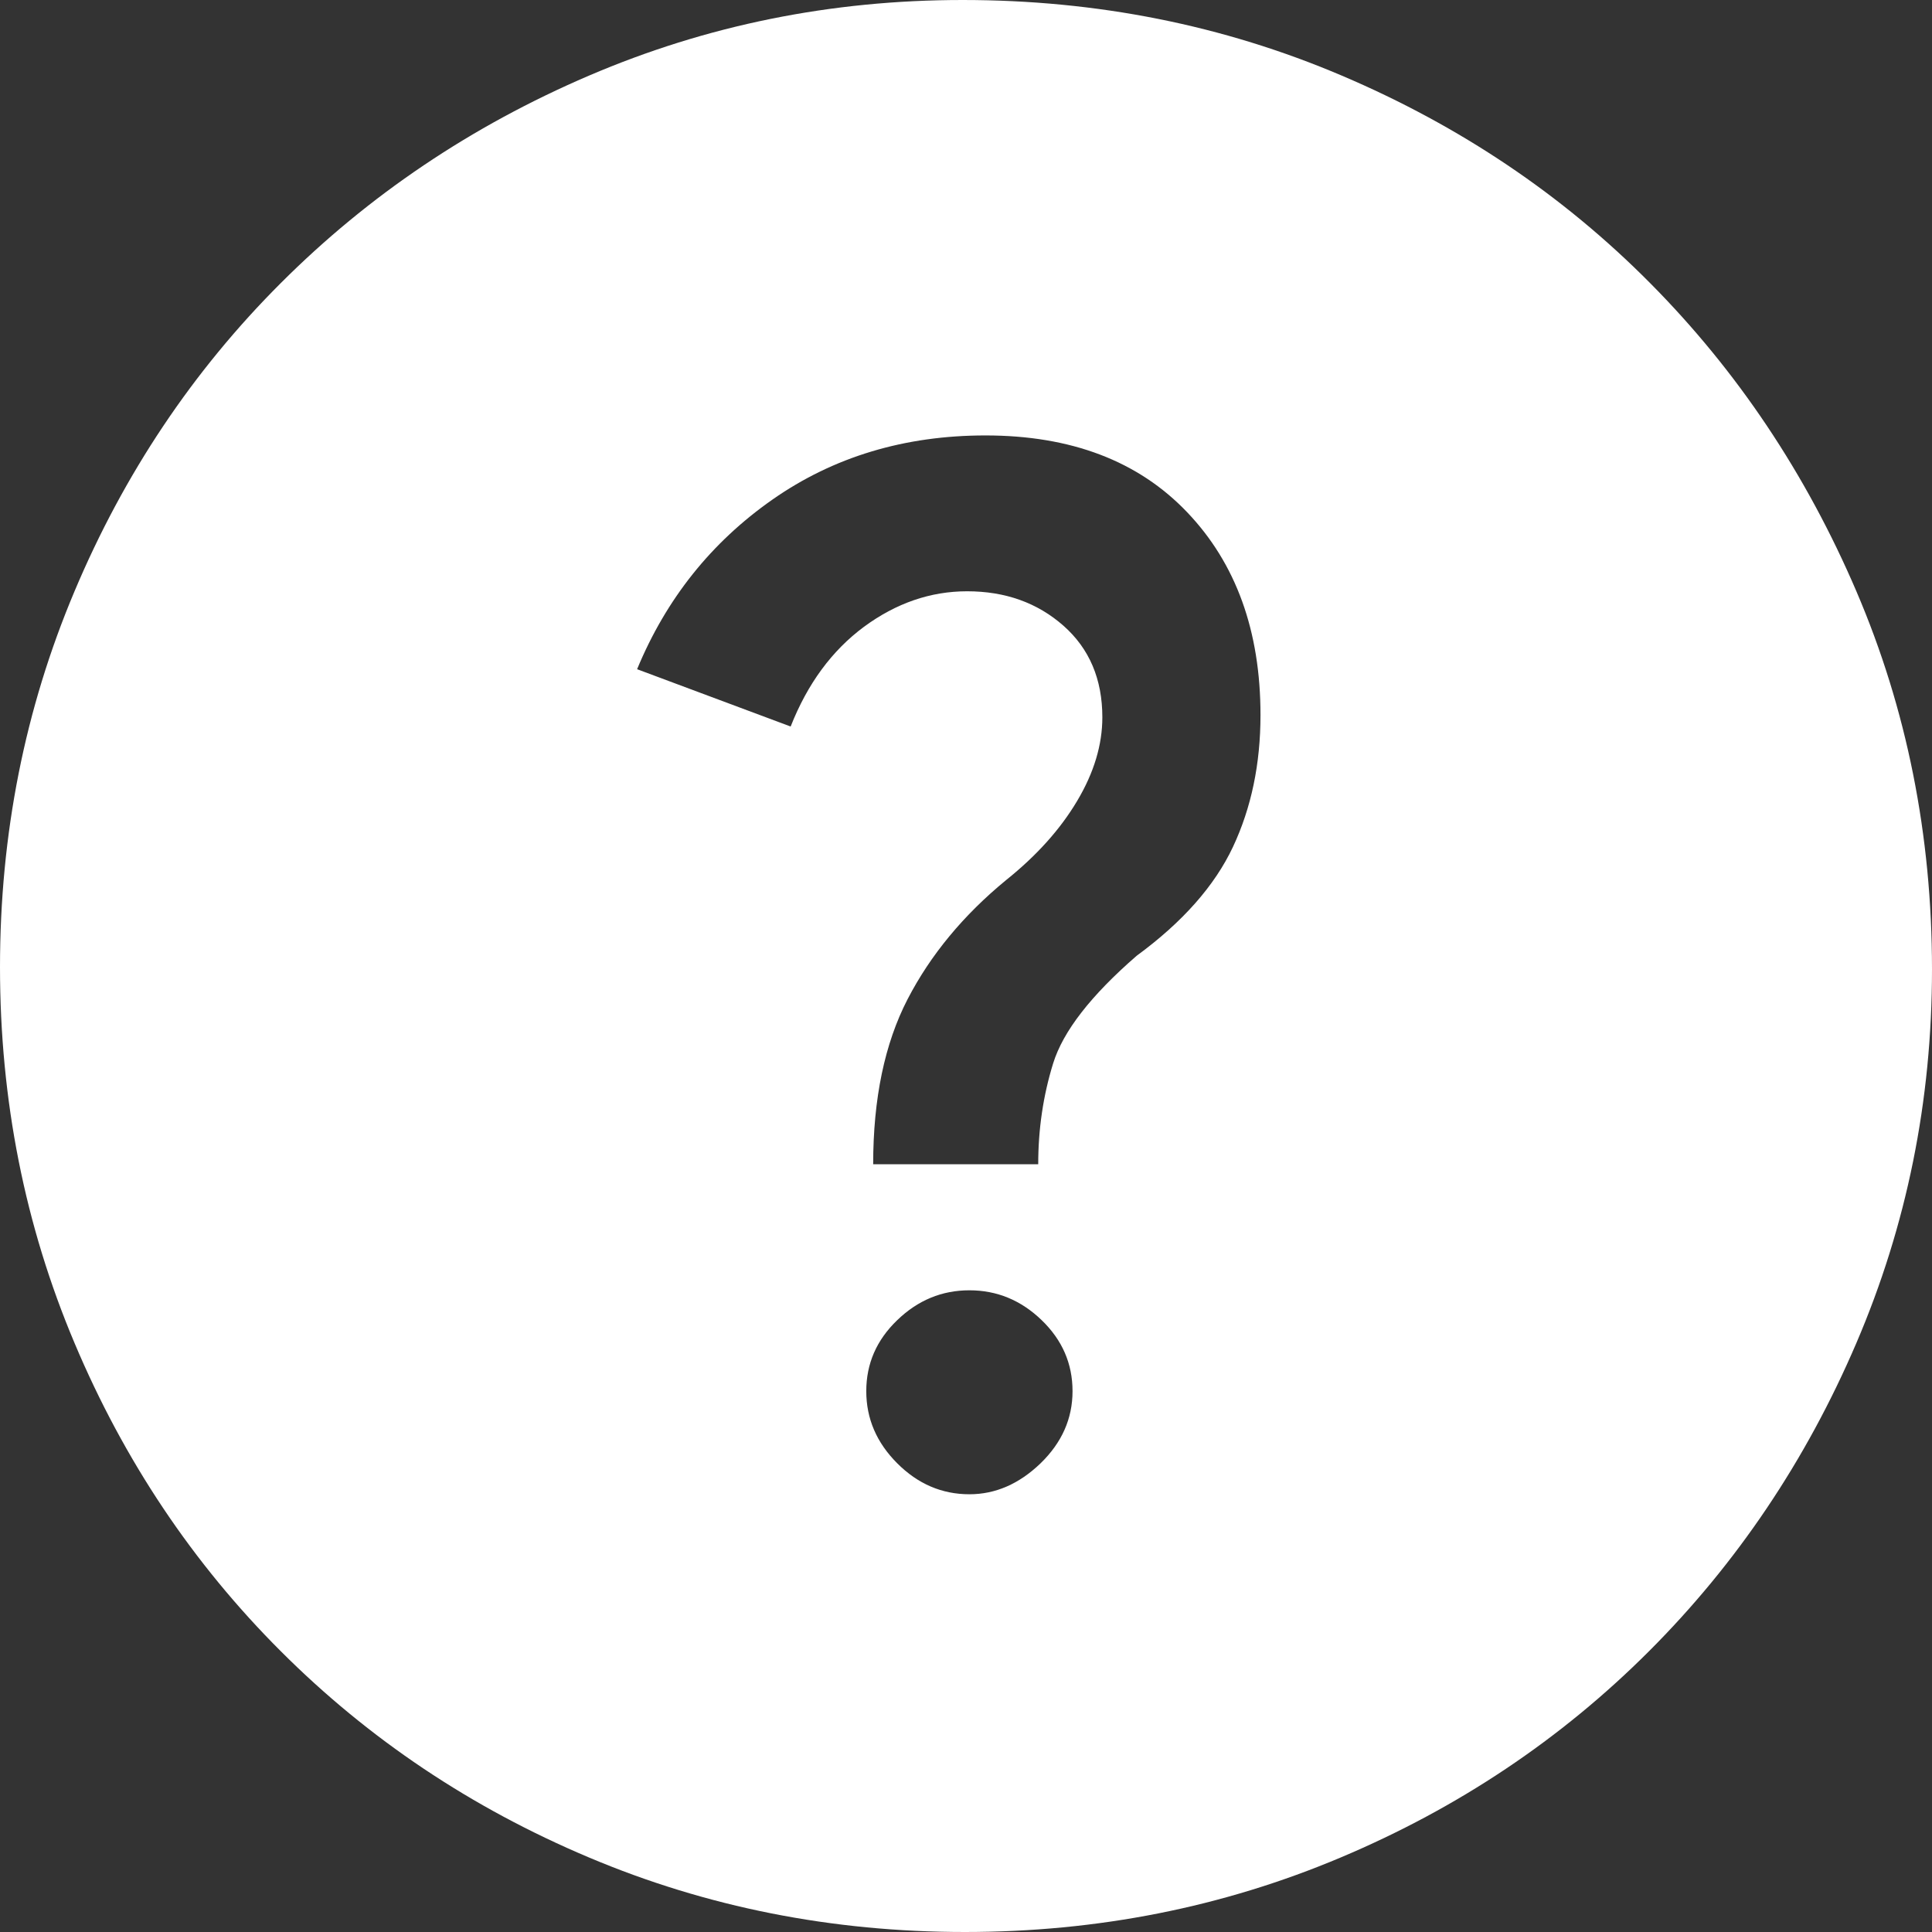 <svg width="21" height="21" viewBox="0 0 21 21" fill="none" xmlns="http://www.w3.org/2000/svg">
<rect x="0" y="0" width="21" height="21" fill="#333333" stroke="none"/>
<path d="M10.537 16.242C10.82 16.242 11.077 16.13 11.31 15.906C11.542 15.681 11.658 15.42 11.658 15.121C11.658 14.822 11.546 14.565 11.322 14.349C11.098 14.133 10.836 14.025 10.537 14.025C10.238 14.025 9.977 14.133 9.753 14.349C9.528 14.565 9.416 14.822 9.416 15.121C9.416 15.42 9.528 15.681 9.753 15.906C9.977 16.13 10.238 16.242 10.537 16.242ZM9.491 12.655H11.285C11.285 12.273 11.339 11.908 11.447 11.559C11.555 11.21 11.858 10.82 12.356 10.388C12.854 10.023 13.203 9.628 13.402 9.205C13.601 8.781 13.701 8.304 13.701 7.772C13.701 6.859 13.435 6.124 12.904 5.568C12.373 5.011 11.642 4.733 10.712 4.733C9.832 4.733 9.059 4.966 8.395 5.431C7.731 5.896 7.241 6.51 6.925 7.274L8.594 7.897C8.777 7.432 9.043 7.071 9.391 6.813C9.74 6.556 10.114 6.427 10.512 6.427C10.928 6.427 11.276 6.552 11.559 6.801C11.841 7.05 11.982 7.382 11.982 7.797C11.982 8.096 11.891 8.399 11.708 8.706C11.525 9.014 11.268 9.3 10.936 9.566C10.471 9.948 10.114 10.38 9.865 10.861C9.616 11.343 9.491 11.941 9.491 12.655ZM10.488 21C9.043 21 7.681 20.73 6.402 20.19C5.123 19.651 4.007 18.903 3.052 17.948C2.097 16.994 1.349 15.877 0.81 14.598C0.27 13.319 0 11.957 0 10.512C0 9.068 0.27 7.706 0.81 6.427C1.349 5.148 2.097 4.031 3.052 3.077C4.007 2.122 5.123 1.37 6.402 0.822C7.681 0.274 9.034 0 10.463 0C11.924 0 13.298 0.274 14.585 0.822C15.873 1.37 16.989 2.122 17.936 3.077C18.883 4.031 19.63 5.148 20.178 6.427C20.726 7.706 21 9.076 21 10.537C21 11.966 20.726 13.319 20.178 14.598C19.63 15.877 18.878 16.994 17.924 17.948C16.969 18.903 15.852 19.651 14.573 20.19C13.294 20.73 11.932 21 10.488 21Z" fill="white"/>
</svg>
